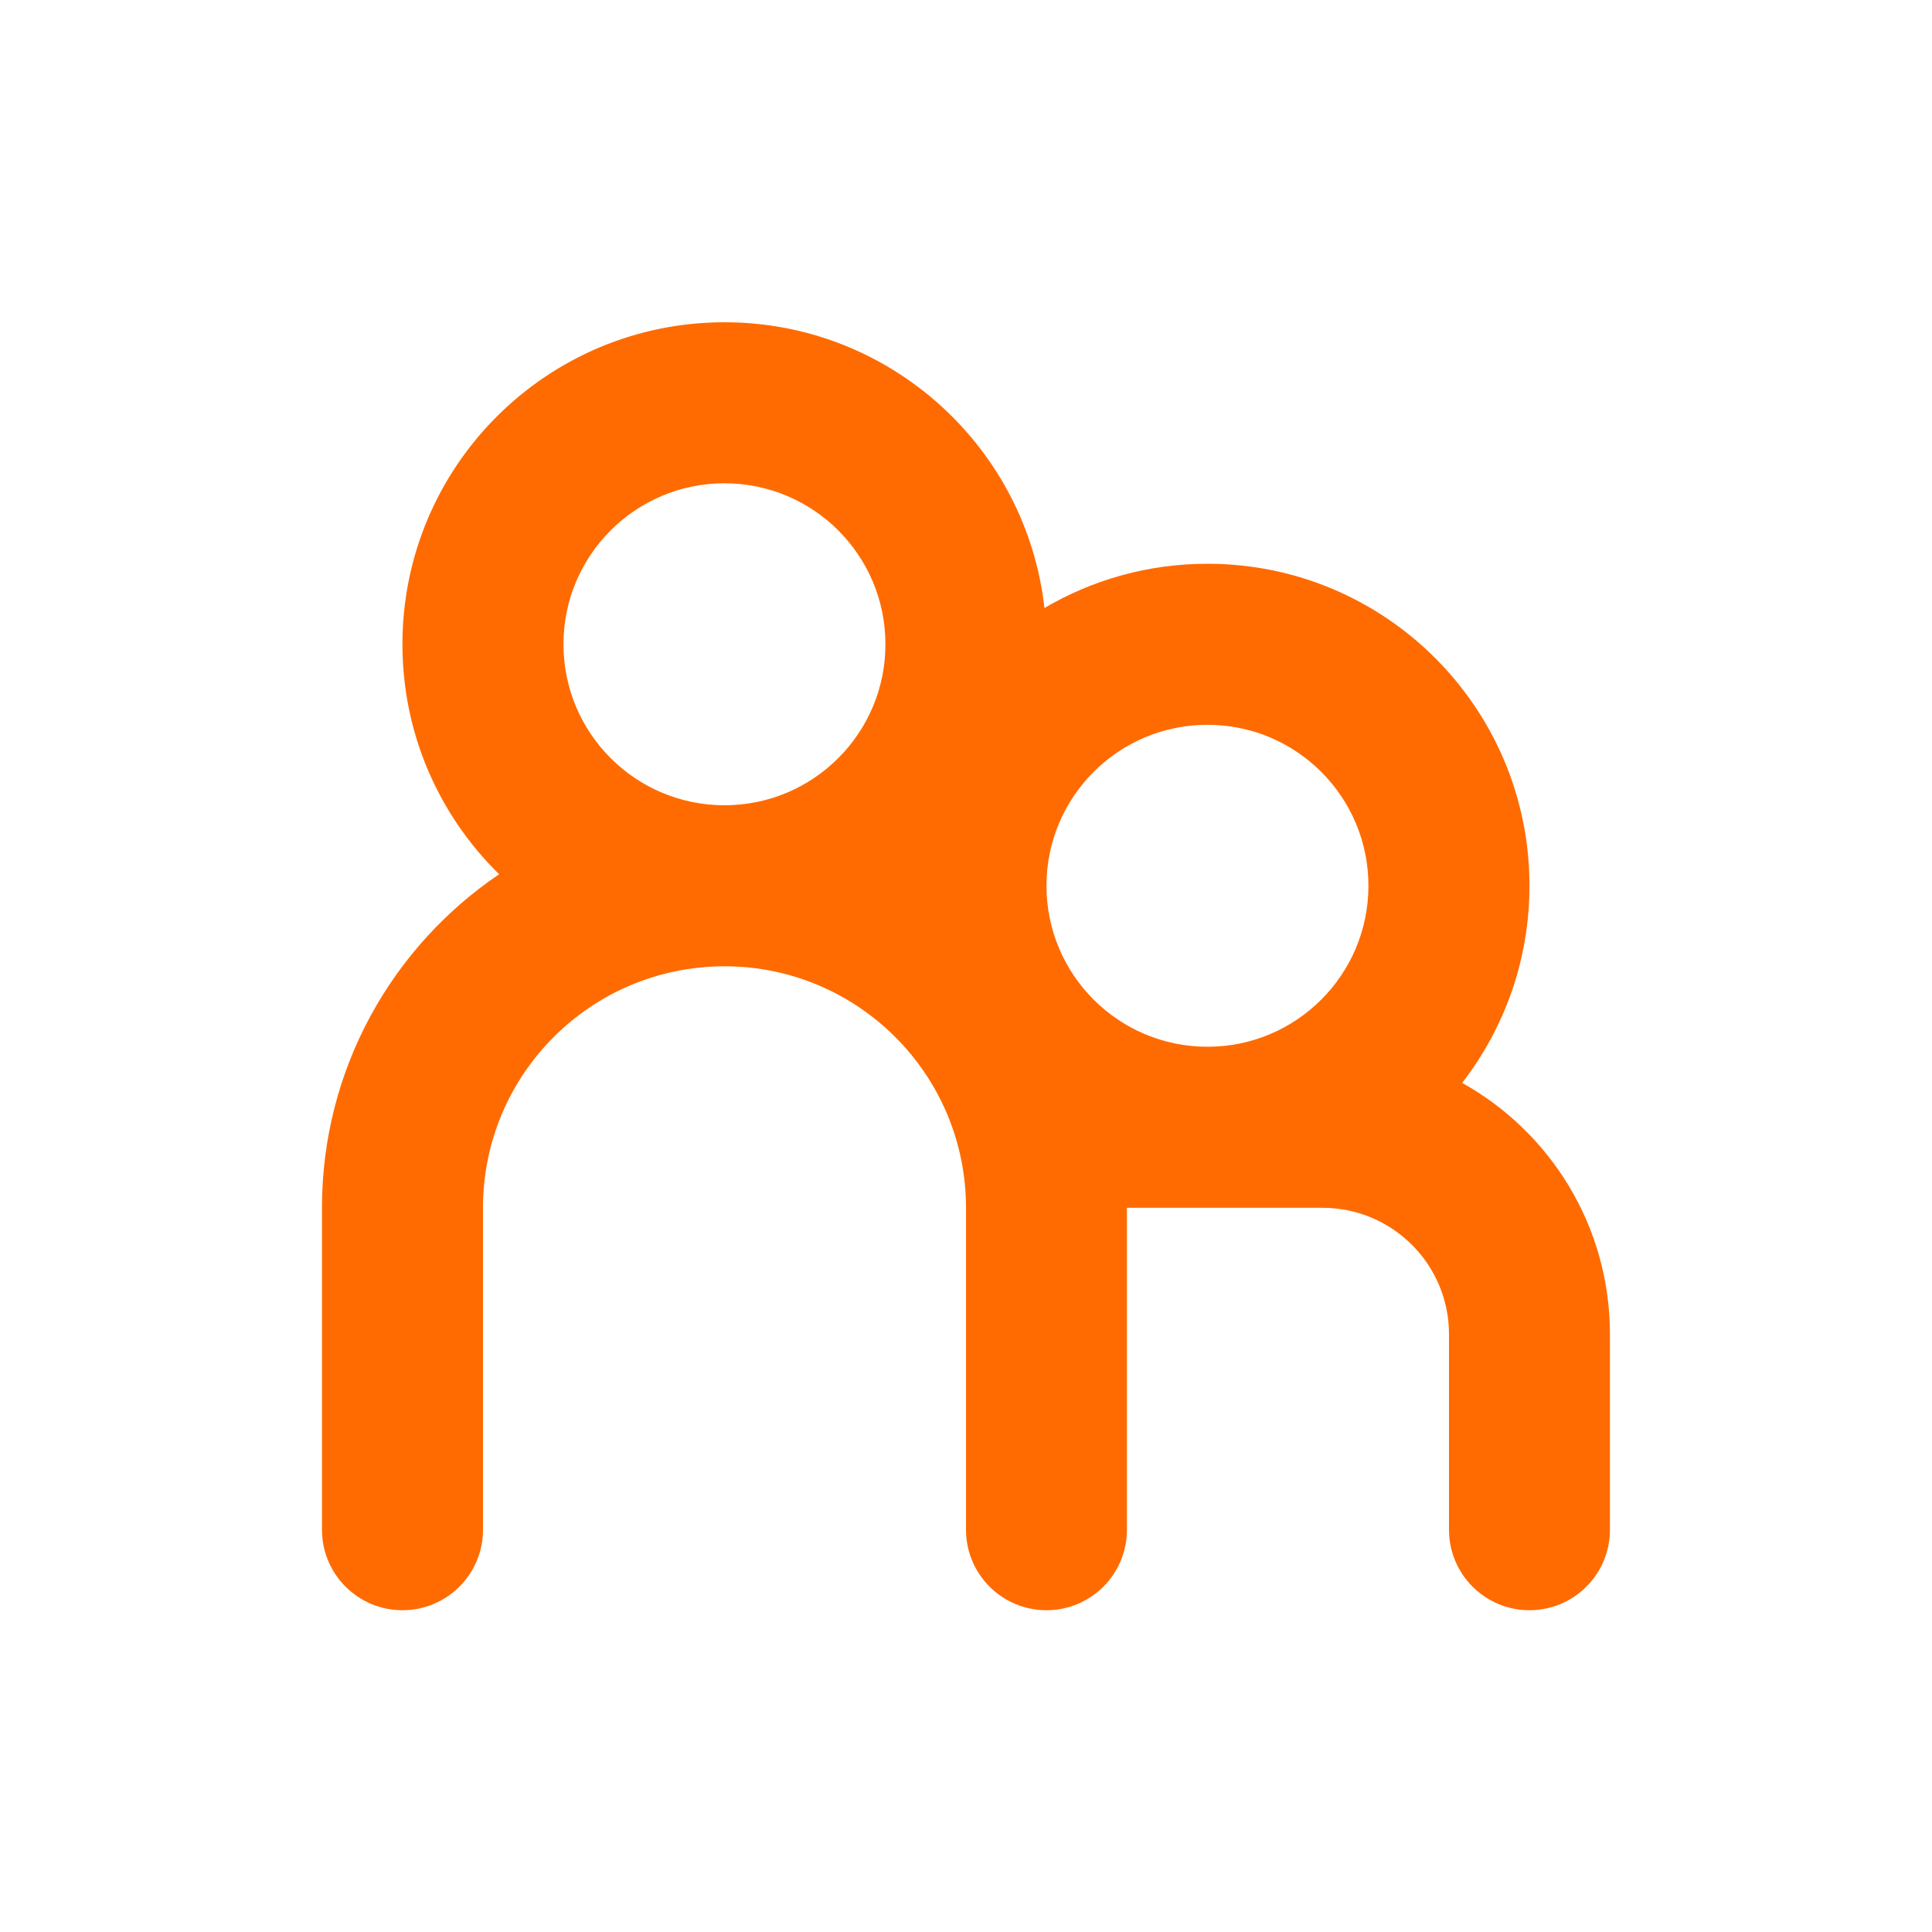 <svg width="20" height="20" viewBox="0 0 20 20" fill="none" xmlns="http://www.w3.org/2000/svg">
<path fill-rule="evenodd" clip-rule="evenodd" d="M7.5 10.003C6.119 10.003 5 11.122 5 12.503V13.455V15.836C5 16.296 4.627 16.669 4.166 16.669C3.706 16.669 3.333 16.296 3.333 15.836V13.455V12.503C3.333 11.066 4.06 9.799 5.167 9.05C4.549 8.445 4.166 7.602 4.166 6.669C4.166 4.828 5.659 3.336 7.5 3.336C9.214 3.336 10.626 4.63 10.812 6.294C11.307 6.003 11.884 5.836 12.5 5.836C14.341 5.836 15.833 7.328 15.833 9.169C15.833 9.938 15.573 10.646 15.136 11.21C16.049 11.718 16.666 12.693 16.666 13.812V15.836C16.666 16.296 16.293 16.669 15.833 16.669C15.373 16.669 15 16.296 15 15.836V13.812C15 13.089 14.413 12.503 13.69 12.503H12.5H11.666V13.455V15.836C11.666 16.296 11.293 16.669 10.833 16.669C10.373 16.669 10 16.296 10 15.836V13.455V12.503C10 11.122 8.88 10.003 7.5 10.003ZM12.5 10.836C13.42 10.836 14.166 10.09 14.166 9.169C14.166 8.249 13.42 7.503 12.5 7.503C11.579 7.503 10.833 8.249 10.833 9.169C10.833 10.09 11.579 10.836 12.5 10.836ZM7.5 8.336C6.579 8.336 5.833 7.59 5.833 6.669C5.833 5.749 6.579 5.003 7.5 5.003C8.42 5.003 9.166 5.749 9.166 6.669C9.166 7.59 8.42 8.336 7.5 8.336Z" fill="#FF6B00"/>
</svg>
